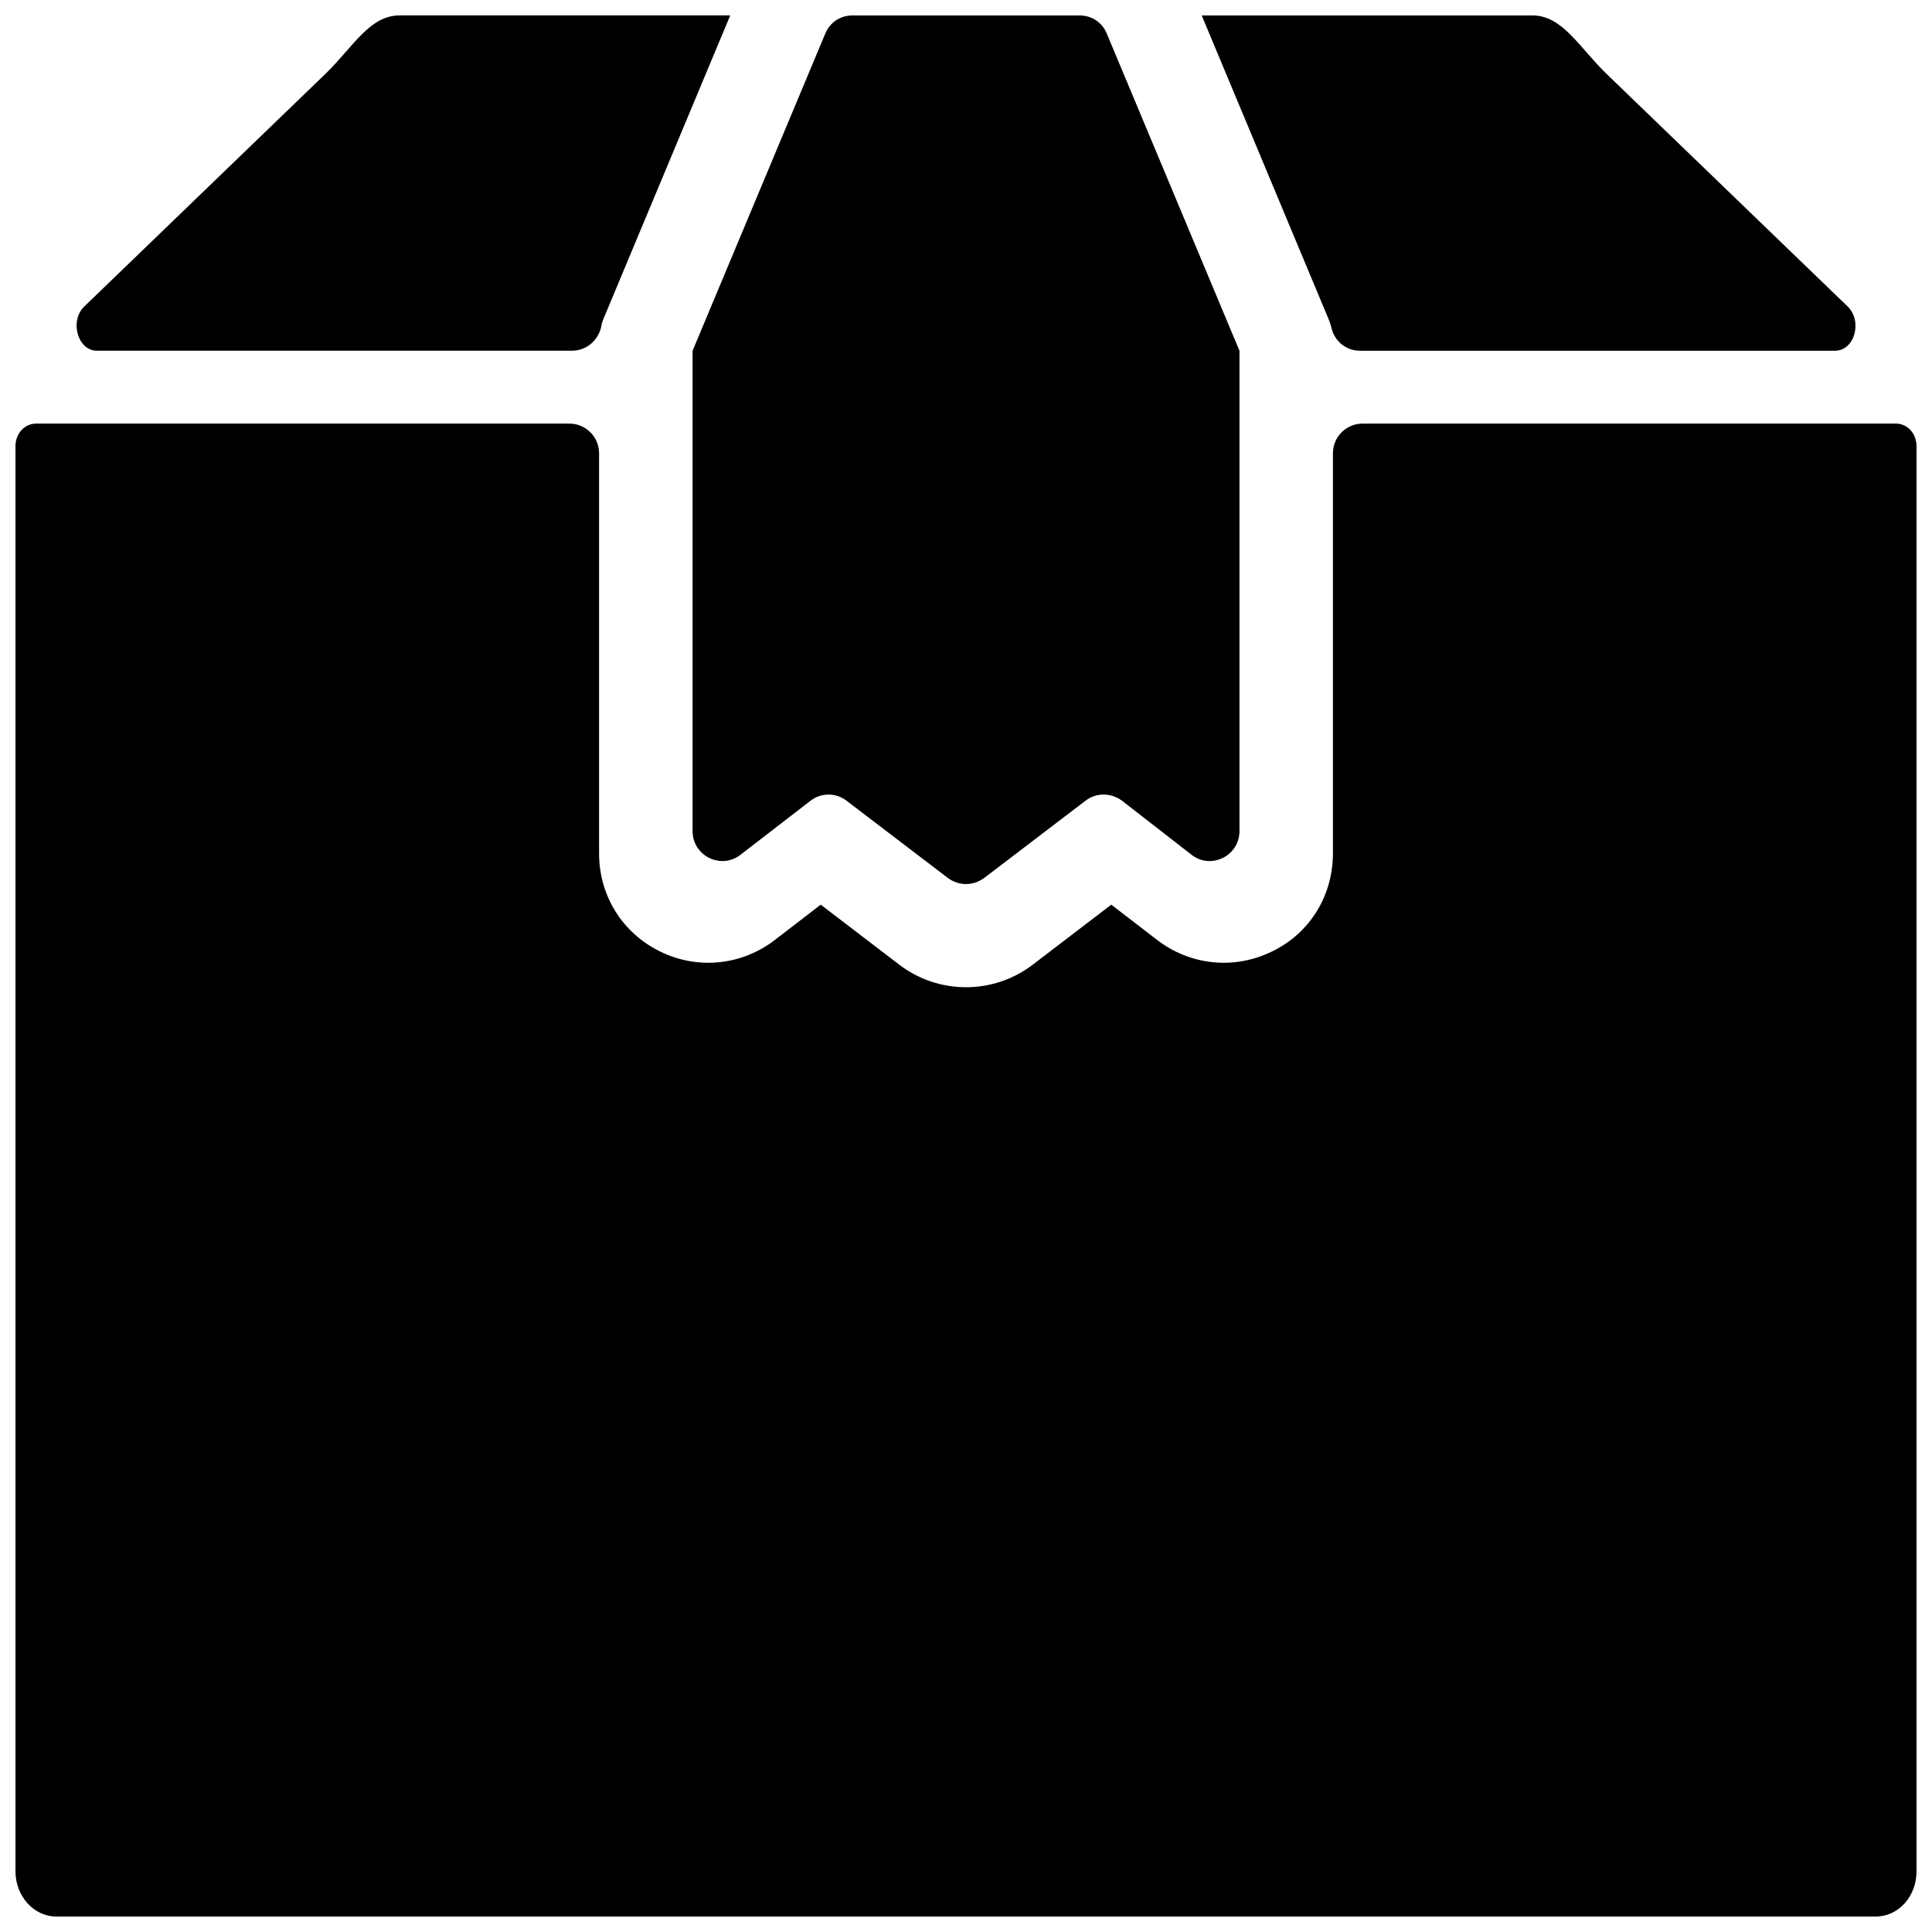 <?xml version="1.0" encoding="UTF-8"?>
<!-- Uploaded to: ICON Repo, www.iconrepo.com, Generator: ICON Repo Mixer Tools -->
<svg width="800px" height="800px" version="1.1" viewBox="144 144 512 512" xmlns="http://www.w3.org/2000/svg">
 <defs>
  <clipPath id="a">
   <path d="m148.09 148.09h503.81v503.81h-503.81z"/>
  </clipPath>
 </defs>
 <g clip-path="url(#a)">
  <path d="m400 651.9h-241.11c-5.863 0-10.789-5.328-10.789-11.988v-377.66c0-3.332 2.398-5.996 5.461-5.996h141.34c4.262 0 7.859 3.465 7.859 7.859v106.04c0 11.191 6.129 21.047 16.117 25.977 9.992 4.93 21.715 3.731 30.504-3.062l12.121-9.324 20.914 15.984c10.391 7.859 24.777 7.859 35.168 0l20.914-15.984 12.121 9.324c8.793 6.793 20.516 7.992 30.504 3.062 9.992-4.797 16.117-14.785 16.117-25.977v-106.04c0-4.394 3.598-7.859 7.859-7.859h141.34c3.062 0 5.461 2.664 5.461 5.996v377.66c0 6.66-4.797 11.988-10.789 11.988h-241.11zm-30.105-503.81h60.211c3.195 0 5.996 1.863 7.195 4.797l35.168 84.059v127.35c0 3.062-1.73 5.727-4.394 7.059-2.797 1.332-5.863 1.066-8.258-0.801l-18.516-14.387c-2.93-2.133-6.793-2.133-9.59 0l-26.91 20.516c-2.93 2.133-6.66 2.133-9.59 0l-26.91-20.516c-2.797-2.133-6.66-2.133-9.457 0l-18.648 14.387c-2.398 1.863-5.461 2.133-8.258 0.801-2.664-1.332-4.394-3.996-4.394-7.059v-127.35l35.168-84.059c1.199-2.93 3.996-4.797 7.195-4.797zm-74.332 88.852h-125.89c-5.062 0-7.328-7.859-3.332-11.723l64.074-61.812c7.195-7.059 11.59-15.32 19.449-15.32h87.652l-33.168 79.395c-0.531 1.199-0.934 2.266-1.066 3.332-0.934 3.598-3.996 6.129-7.727 6.129zm166.91-88.852h87.652c7.859 0 12.254 8.258 19.449 15.32l64.074 61.812c3.996 3.863 1.863 11.723-3.332 11.723h-125.89c-3.731 0-6.793-2.531-7.594-6.129-0.266-1.066-0.668-2.133-1.199-3.332l-33.168-79.395z" fill-rule="evenodd"/>
 </g>
</svg>